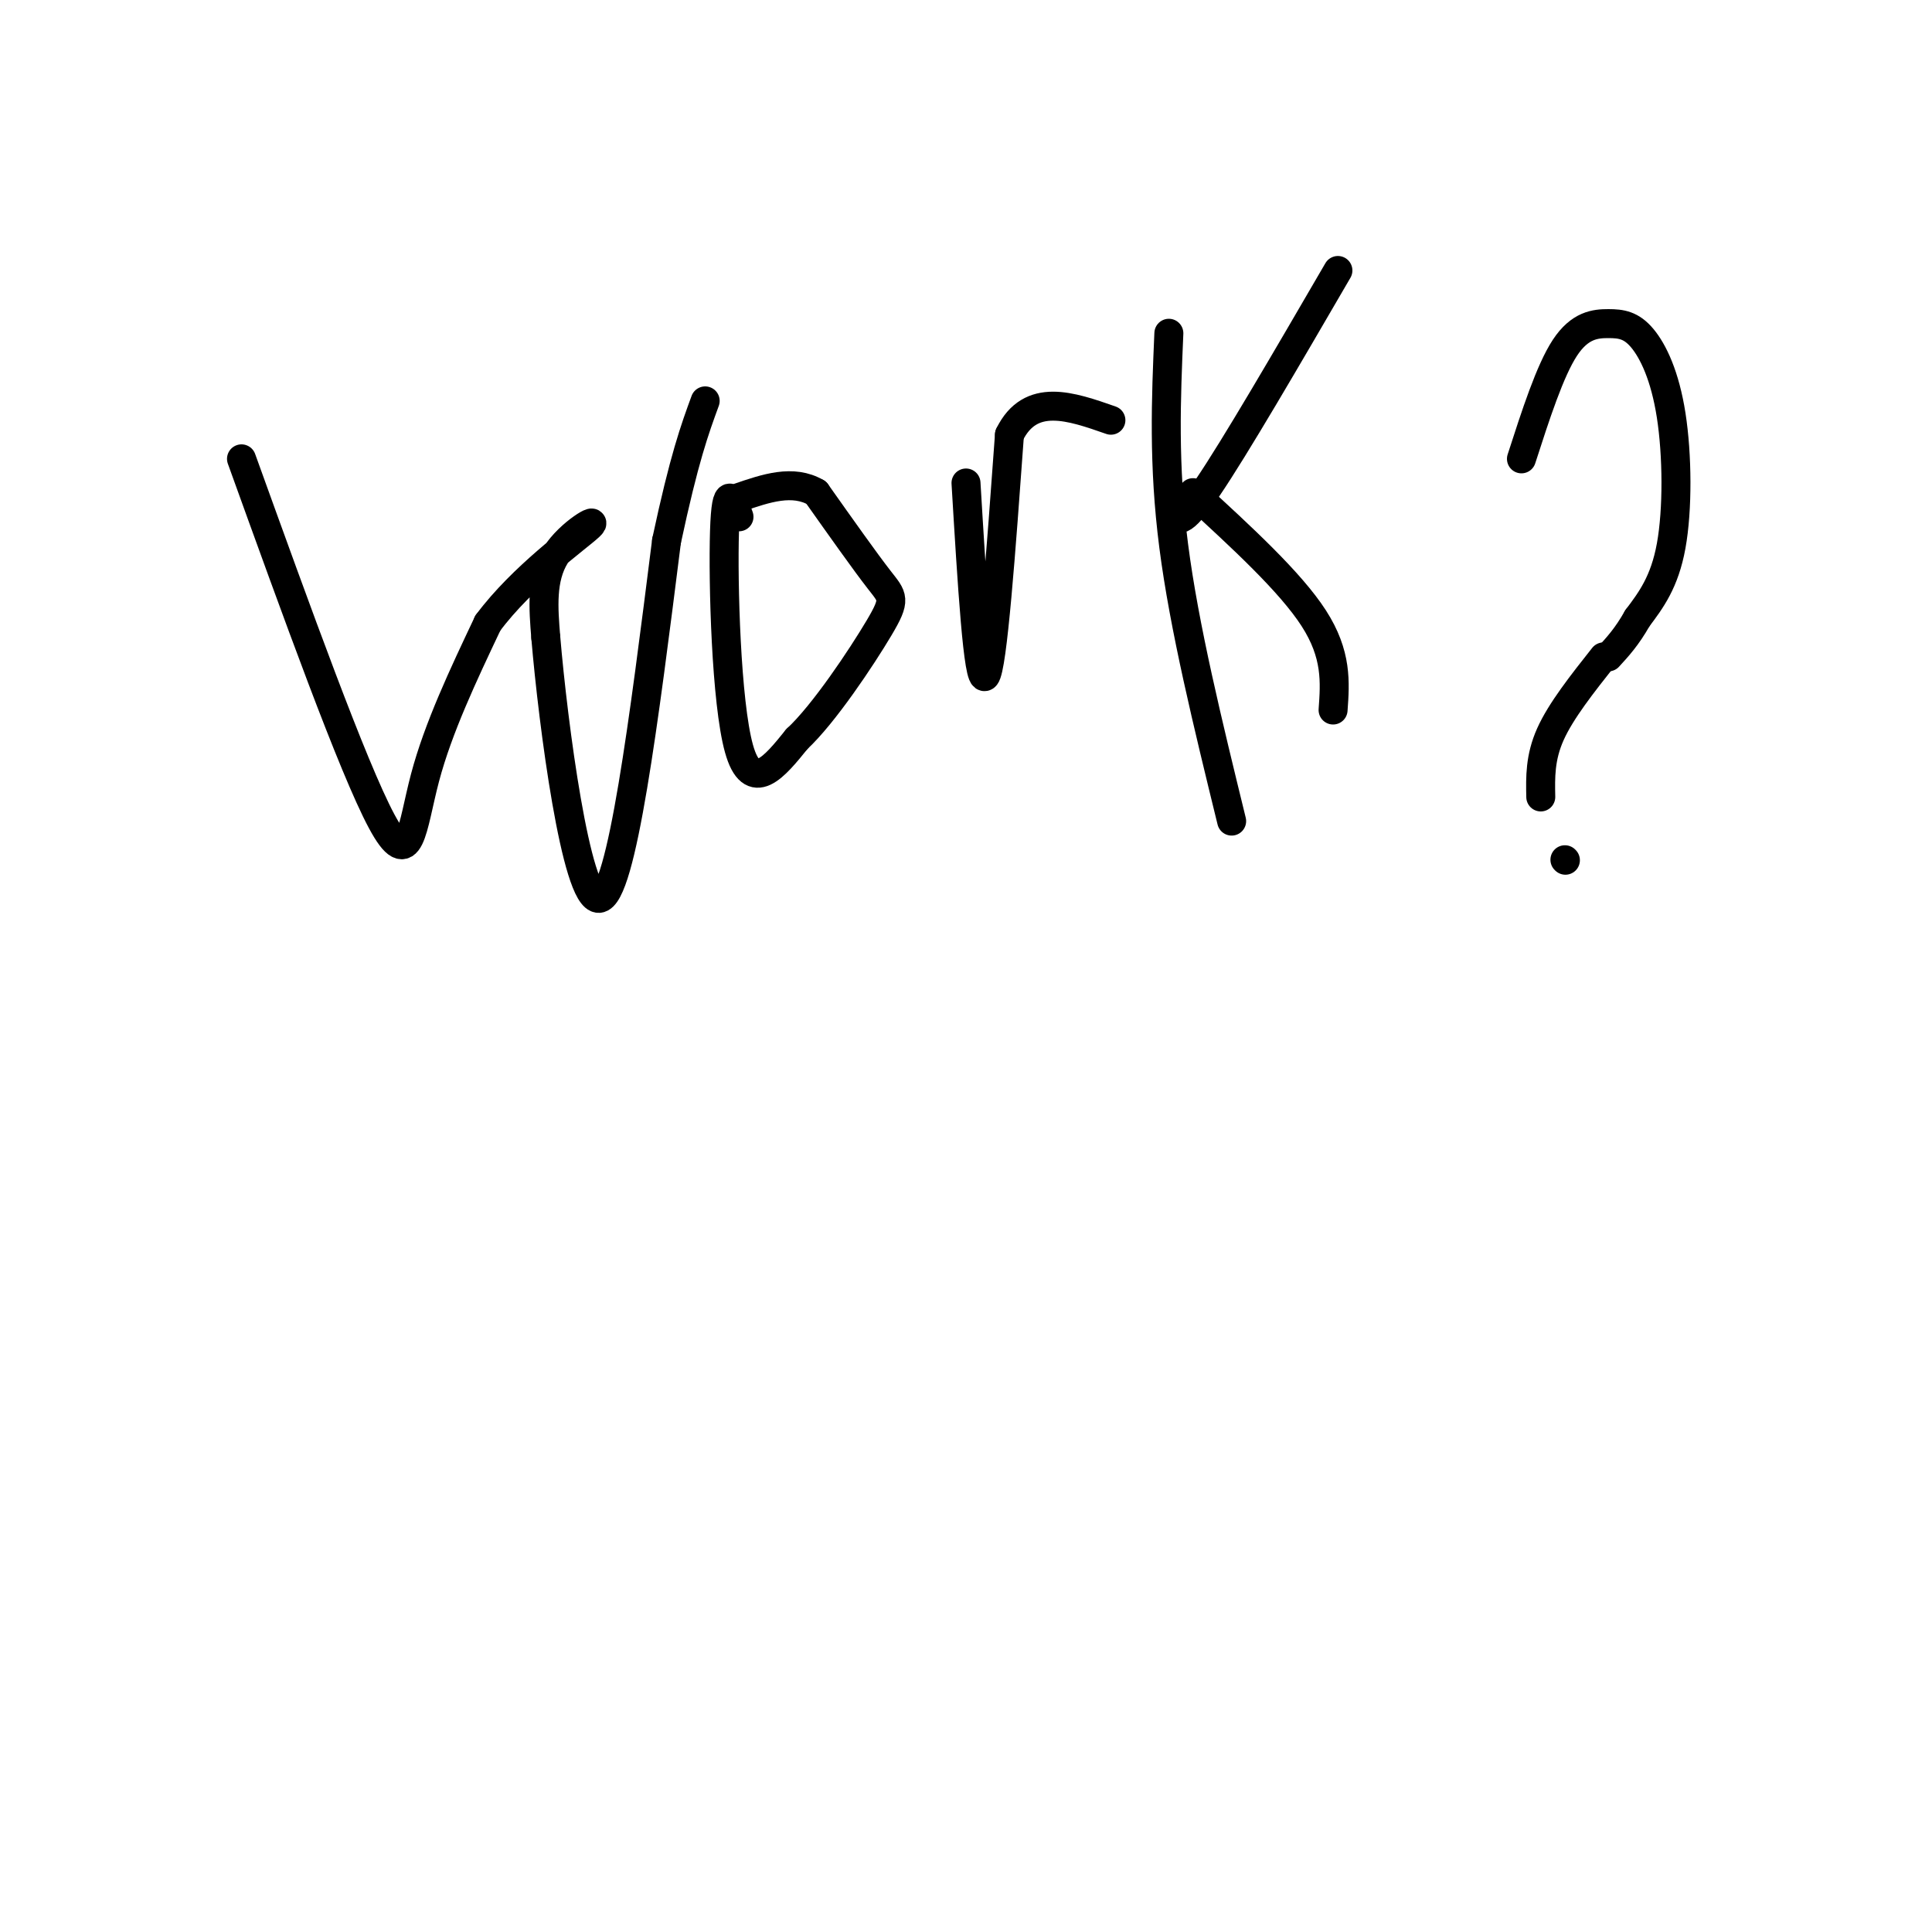 <svg viewBox='0 0 400 400' version='1.1' xmlns='http://www.w3.org/2000/svg' xmlns:xlink='http://www.w3.org/1999/xlink'><g fill='none' stroke='#000000' stroke-width='6' stroke-linecap='round' stroke-linejoin='round'><path d='M50,95c11.533,31.956 23.067,63.911 29,75c5.933,11.089 6.267,1.311 9,-9c2.733,-10.311 7.867,-21.156 13,-32'/><path d='M101,129c7.155,-9.631 18.542,-17.708 21,-20c2.458,-2.292 -4.012,1.202 -7,6c-2.988,4.798 -2.494,10.899 -2,17'/><path d='M113,132c1.511,17.933 6.289,54.267 11,54c4.711,-0.267 9.356,-37.133 14,-74'/><path d='M138,112c3.667,-17.167 5.833,-23.083 8,-29'/><path d='M153,107c-1.333,-3.778 -2.667,-7.556 -3,3c-0.333,10.556 0.333,35.444 3,45c2.667,9.556 7.333,3.778 12,-2'/><path d='M165,153c5.548,-5.131 13.417,-16.958 17,-23c3.583,-6.042 2.881,-6.298 0,-10c-2.881,-3.702 -7.940,-10.851 -13,-18'/><path d='M169,102c-4.833,-2.833 -10.417,-0.917 -16,1'/><path d='M200,100c1.250,20.833 2.500,41.667 4,40c1.500,-1.667 3.250,-25.833 5,-50'/><path d='M209,90c4.333,-8.833 12.667,-5.917 21,-3'/><path d='M242,69c-0.583,13.583 -1.167,27.167 1,44c2.167,16.833 7.083,36.917 12,57'/><path d='M243,106c0.667,1.667 1.333,3.333 7,-5c5.667,-8.333 16.333,-26.667 27,-45'/><path d='M247,102c10.083,9.250 20.167,18.500 25,26c4.833,7.500 4.417,13.250 4,19'/><path d='M315,95c2.951,-9.142 5.903,-18.285 9,-23c3.097,-4.715 6.341,-5.004 9,-5c2.659,0.004 4.733,0.300 7,3c2.267,2.700 4.726,7.804 6,16c1.274,8.196 1.364,19.485 0,27c-1.364,7.515 -4.182,11.258 -7,15'/><path d='M339,128c-2.167,3.833 -4.083,5.917 -6,8'/><path d='M332,136c-4.417,5.583 -8.833,11.167 -11,16c-2.167,4.833 -2.083,8.917 -2,13'/><path d='M324,178c0.000,0.000 0.100,0.100 0.1,0.1'/></g>
</svg>